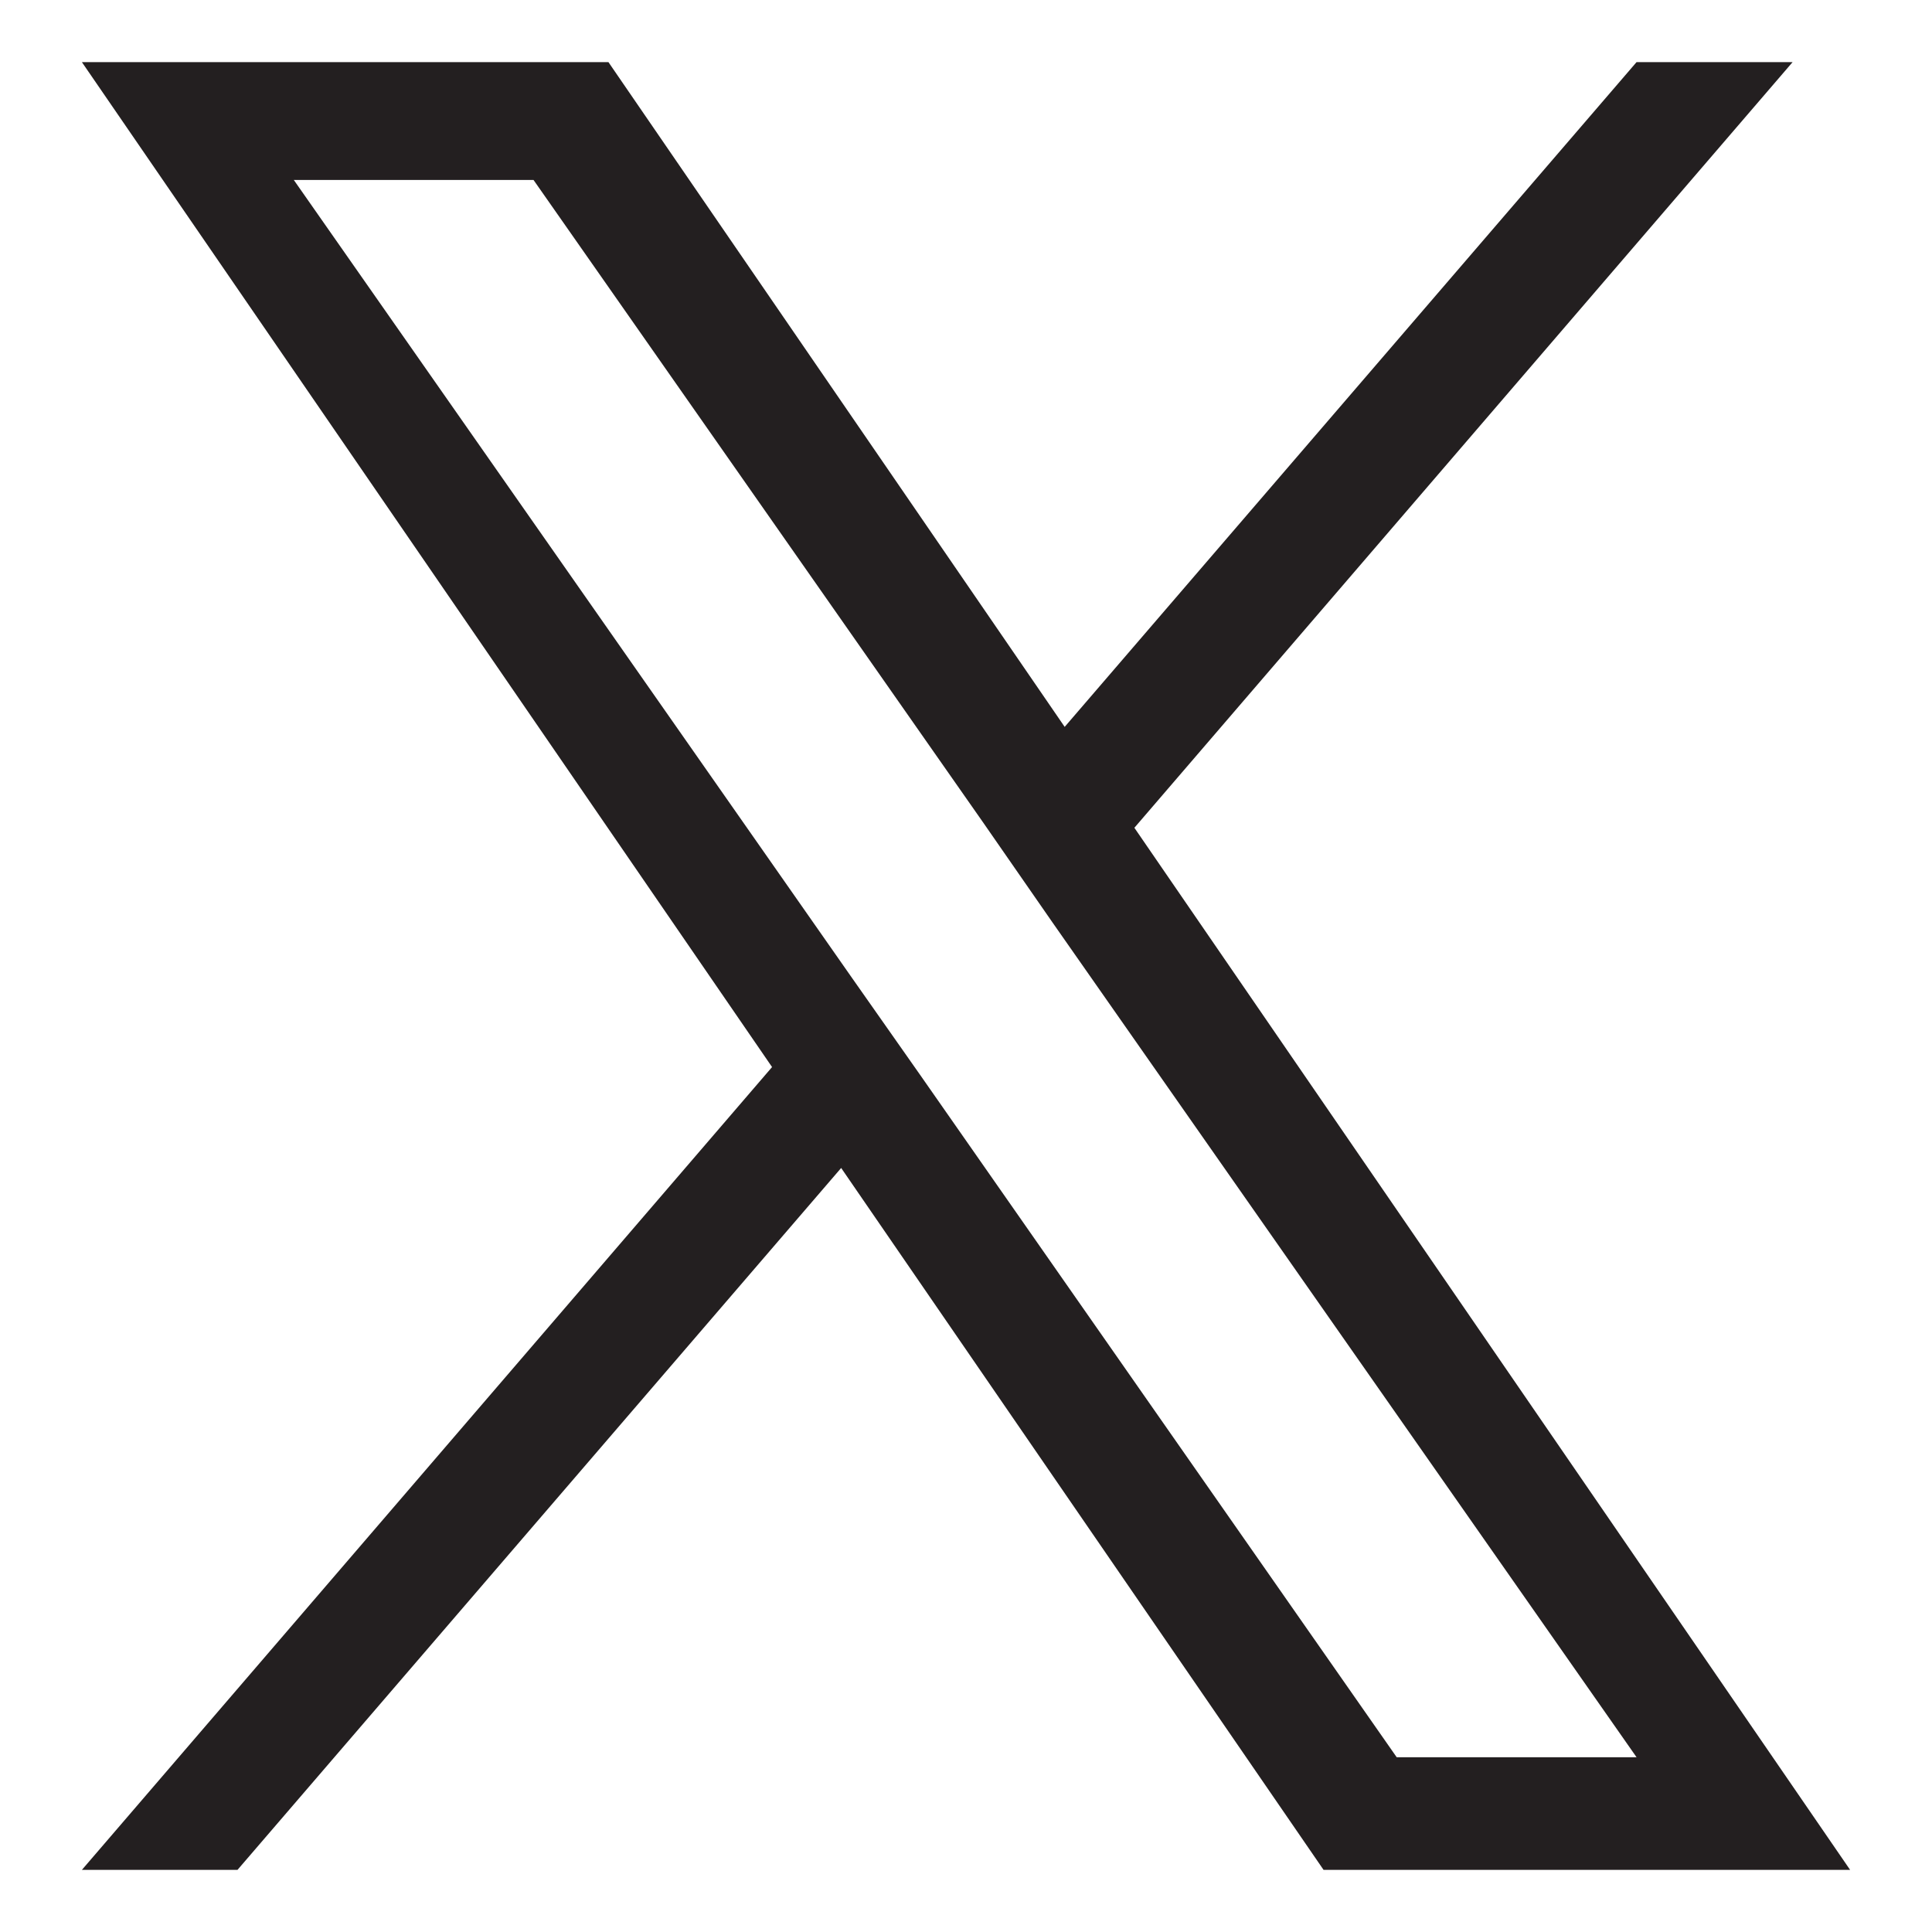 <?xml version="1.0" encoding="UTF-8"?>
<svg xmlns="http://www.w3.org/2000/svg" xmlns:xlink="http://www.w3.org/1999/xlink" width="13px" height="13px" viewBox="0 0 13 13" version="1.1">
<g id="surface1">
<path style=" stroke:none;fill-rule:nonzero;fill:rgb(13.725%,12.157%,12.549%);fill-opacity:1;" d="M 7.633 5.57 L 12.062 0.418 L 11.012 0.418 L 7.164 4.891 L 4.094 0.418 L 0.551 0.418 L 5.195 7.18 L 0.551 12.582 L 1.598 12.582 L 5.66 7.859 L 8.906 12.582 L 12.449 12.582 Z M 6.195 7.238 L 5.723 6.566 L 1.977 1.211 L 3.59 1.211 L 6.613 5.531 L 7.082 6.207 L 11.012 11.824 L 9.398 11.824 Z M 6.195 7.238 "/>
</g>
</svg>
